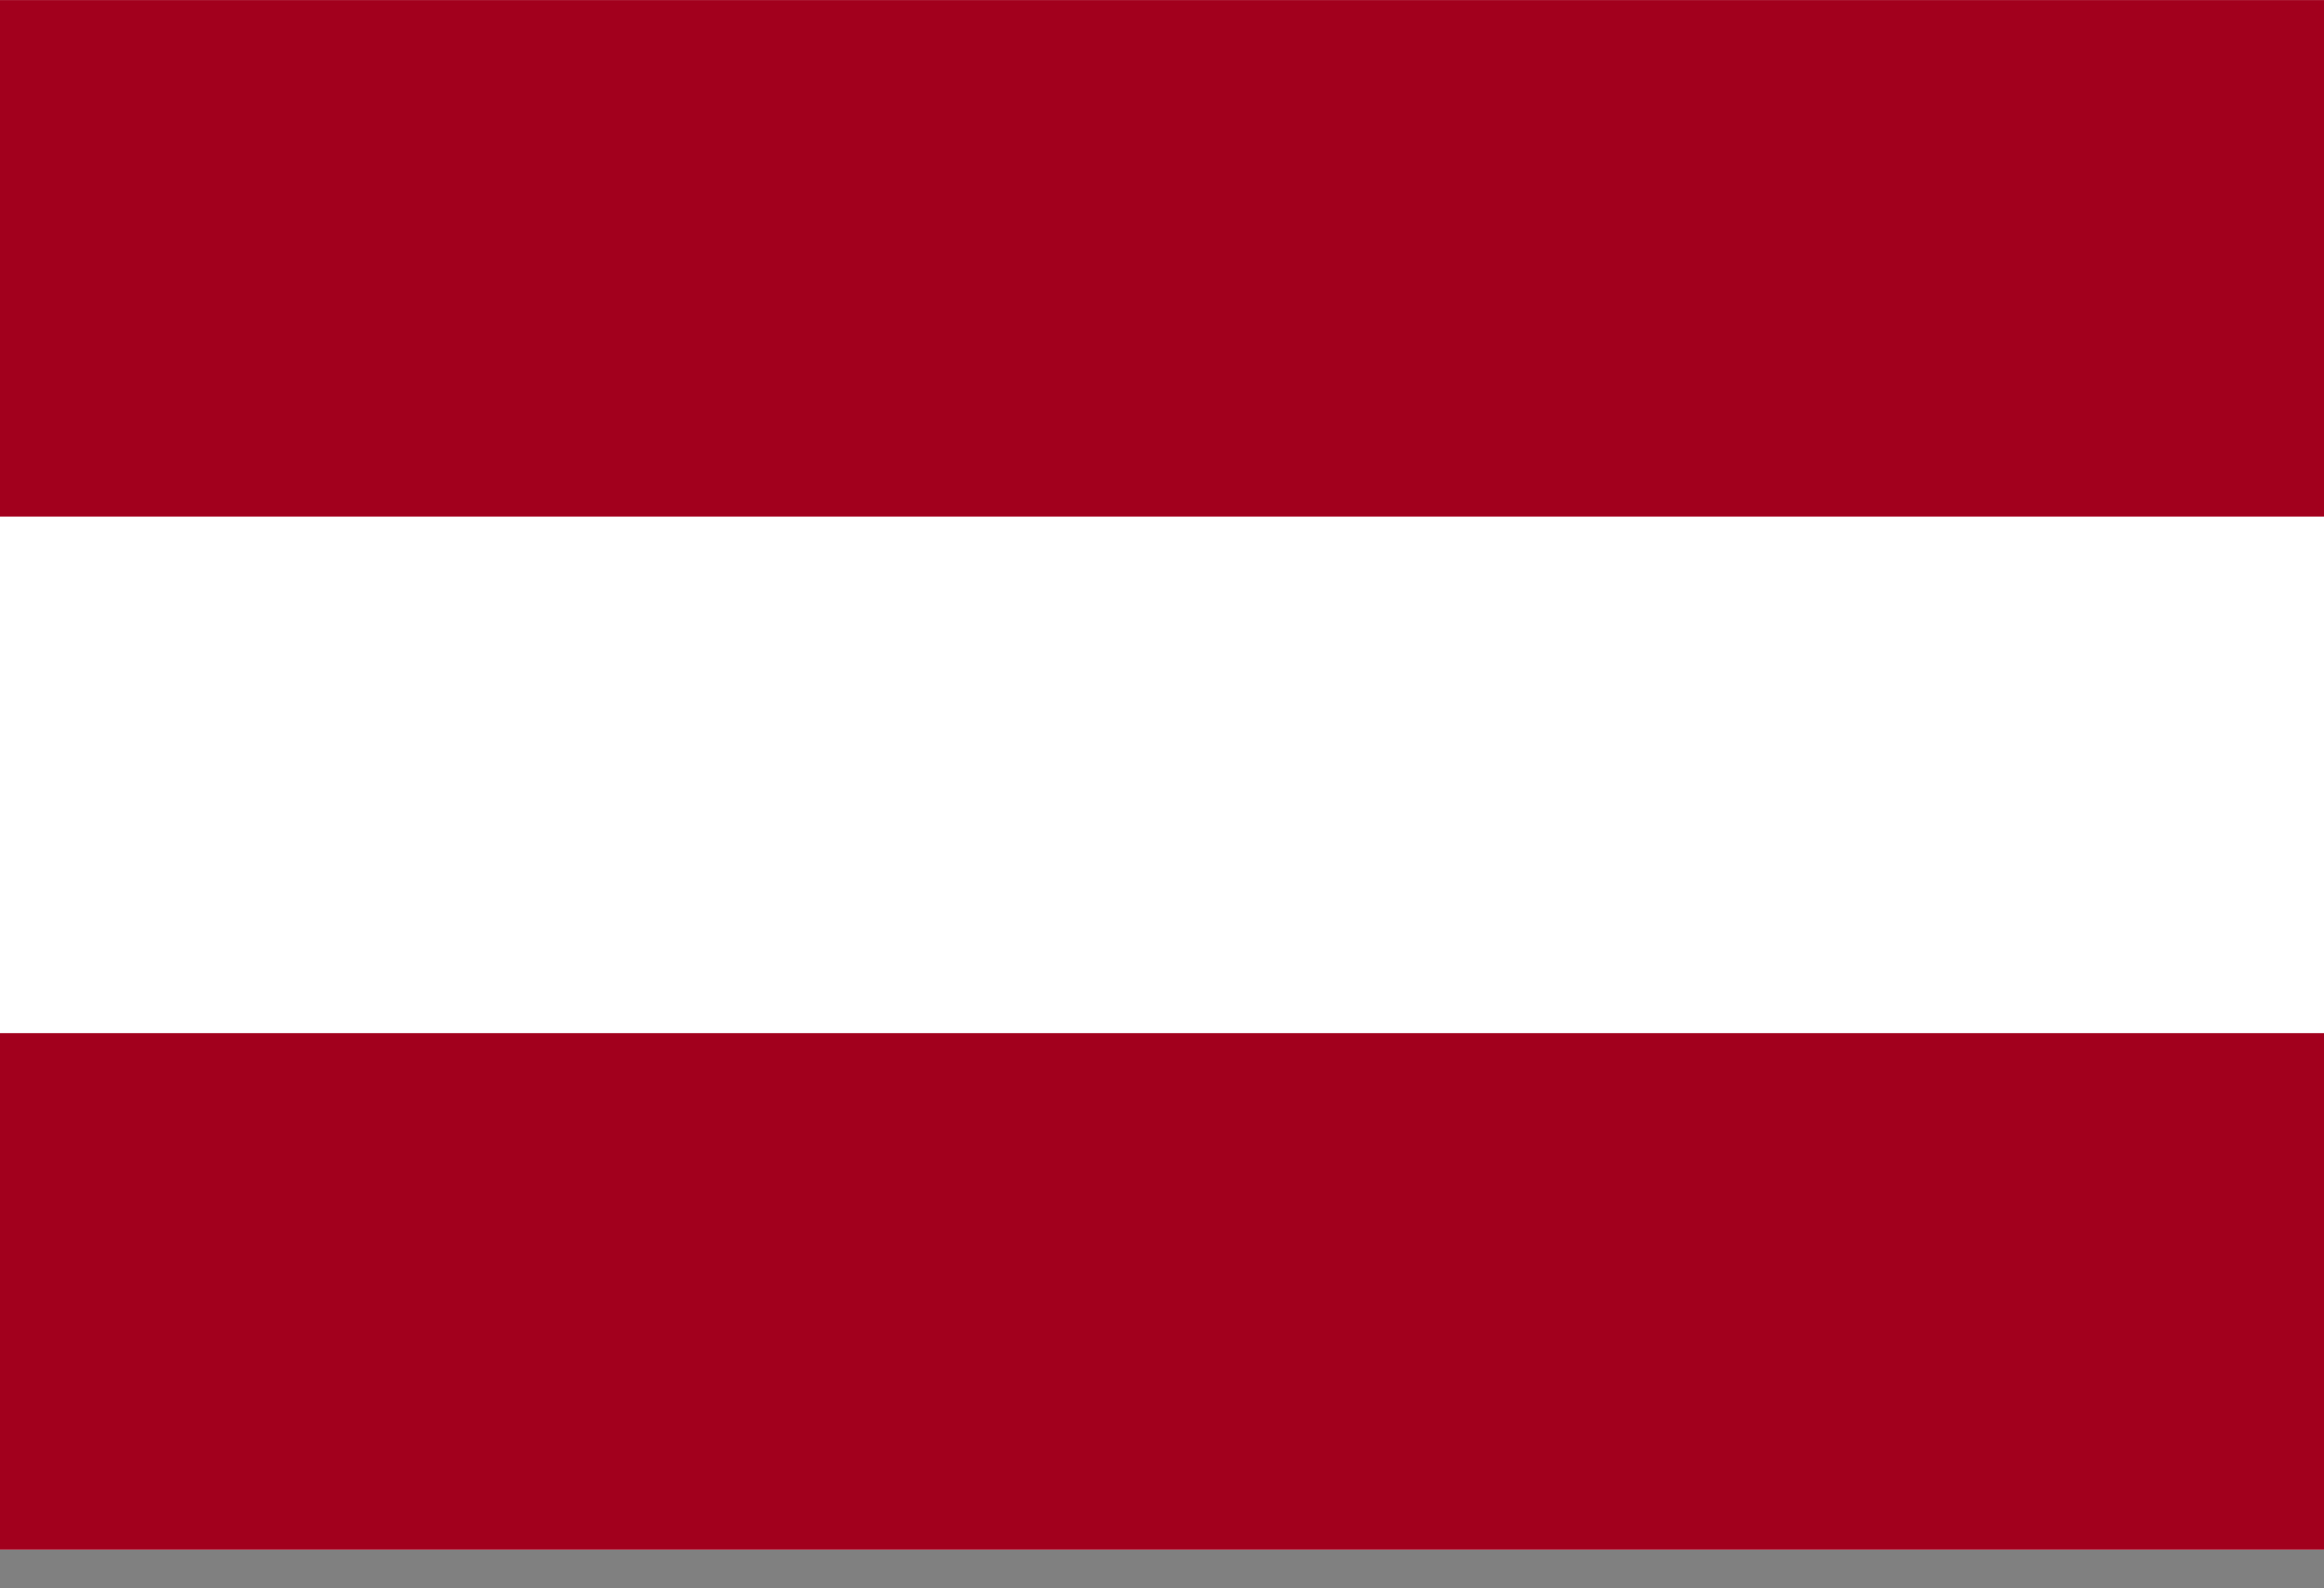<?xml version="1.0" encoding="UTF-8"?> <svg xmlns="http://www.w3.org/2000/svg" width="60" height="41" viewBox="0 0 60 41" fill="none"><rect x="0" y="0" width="60" height="41" fill="#808080" stroke="none"/> <path d="M0 0.002H60V40.002H0V0.002Z" fill="white"></path> <path d="M0 0.002H60V13.335H0V0.002ZM0 26.669H60V40.002H0V26.669Z" fill="#A2001D"></path> </svg> 